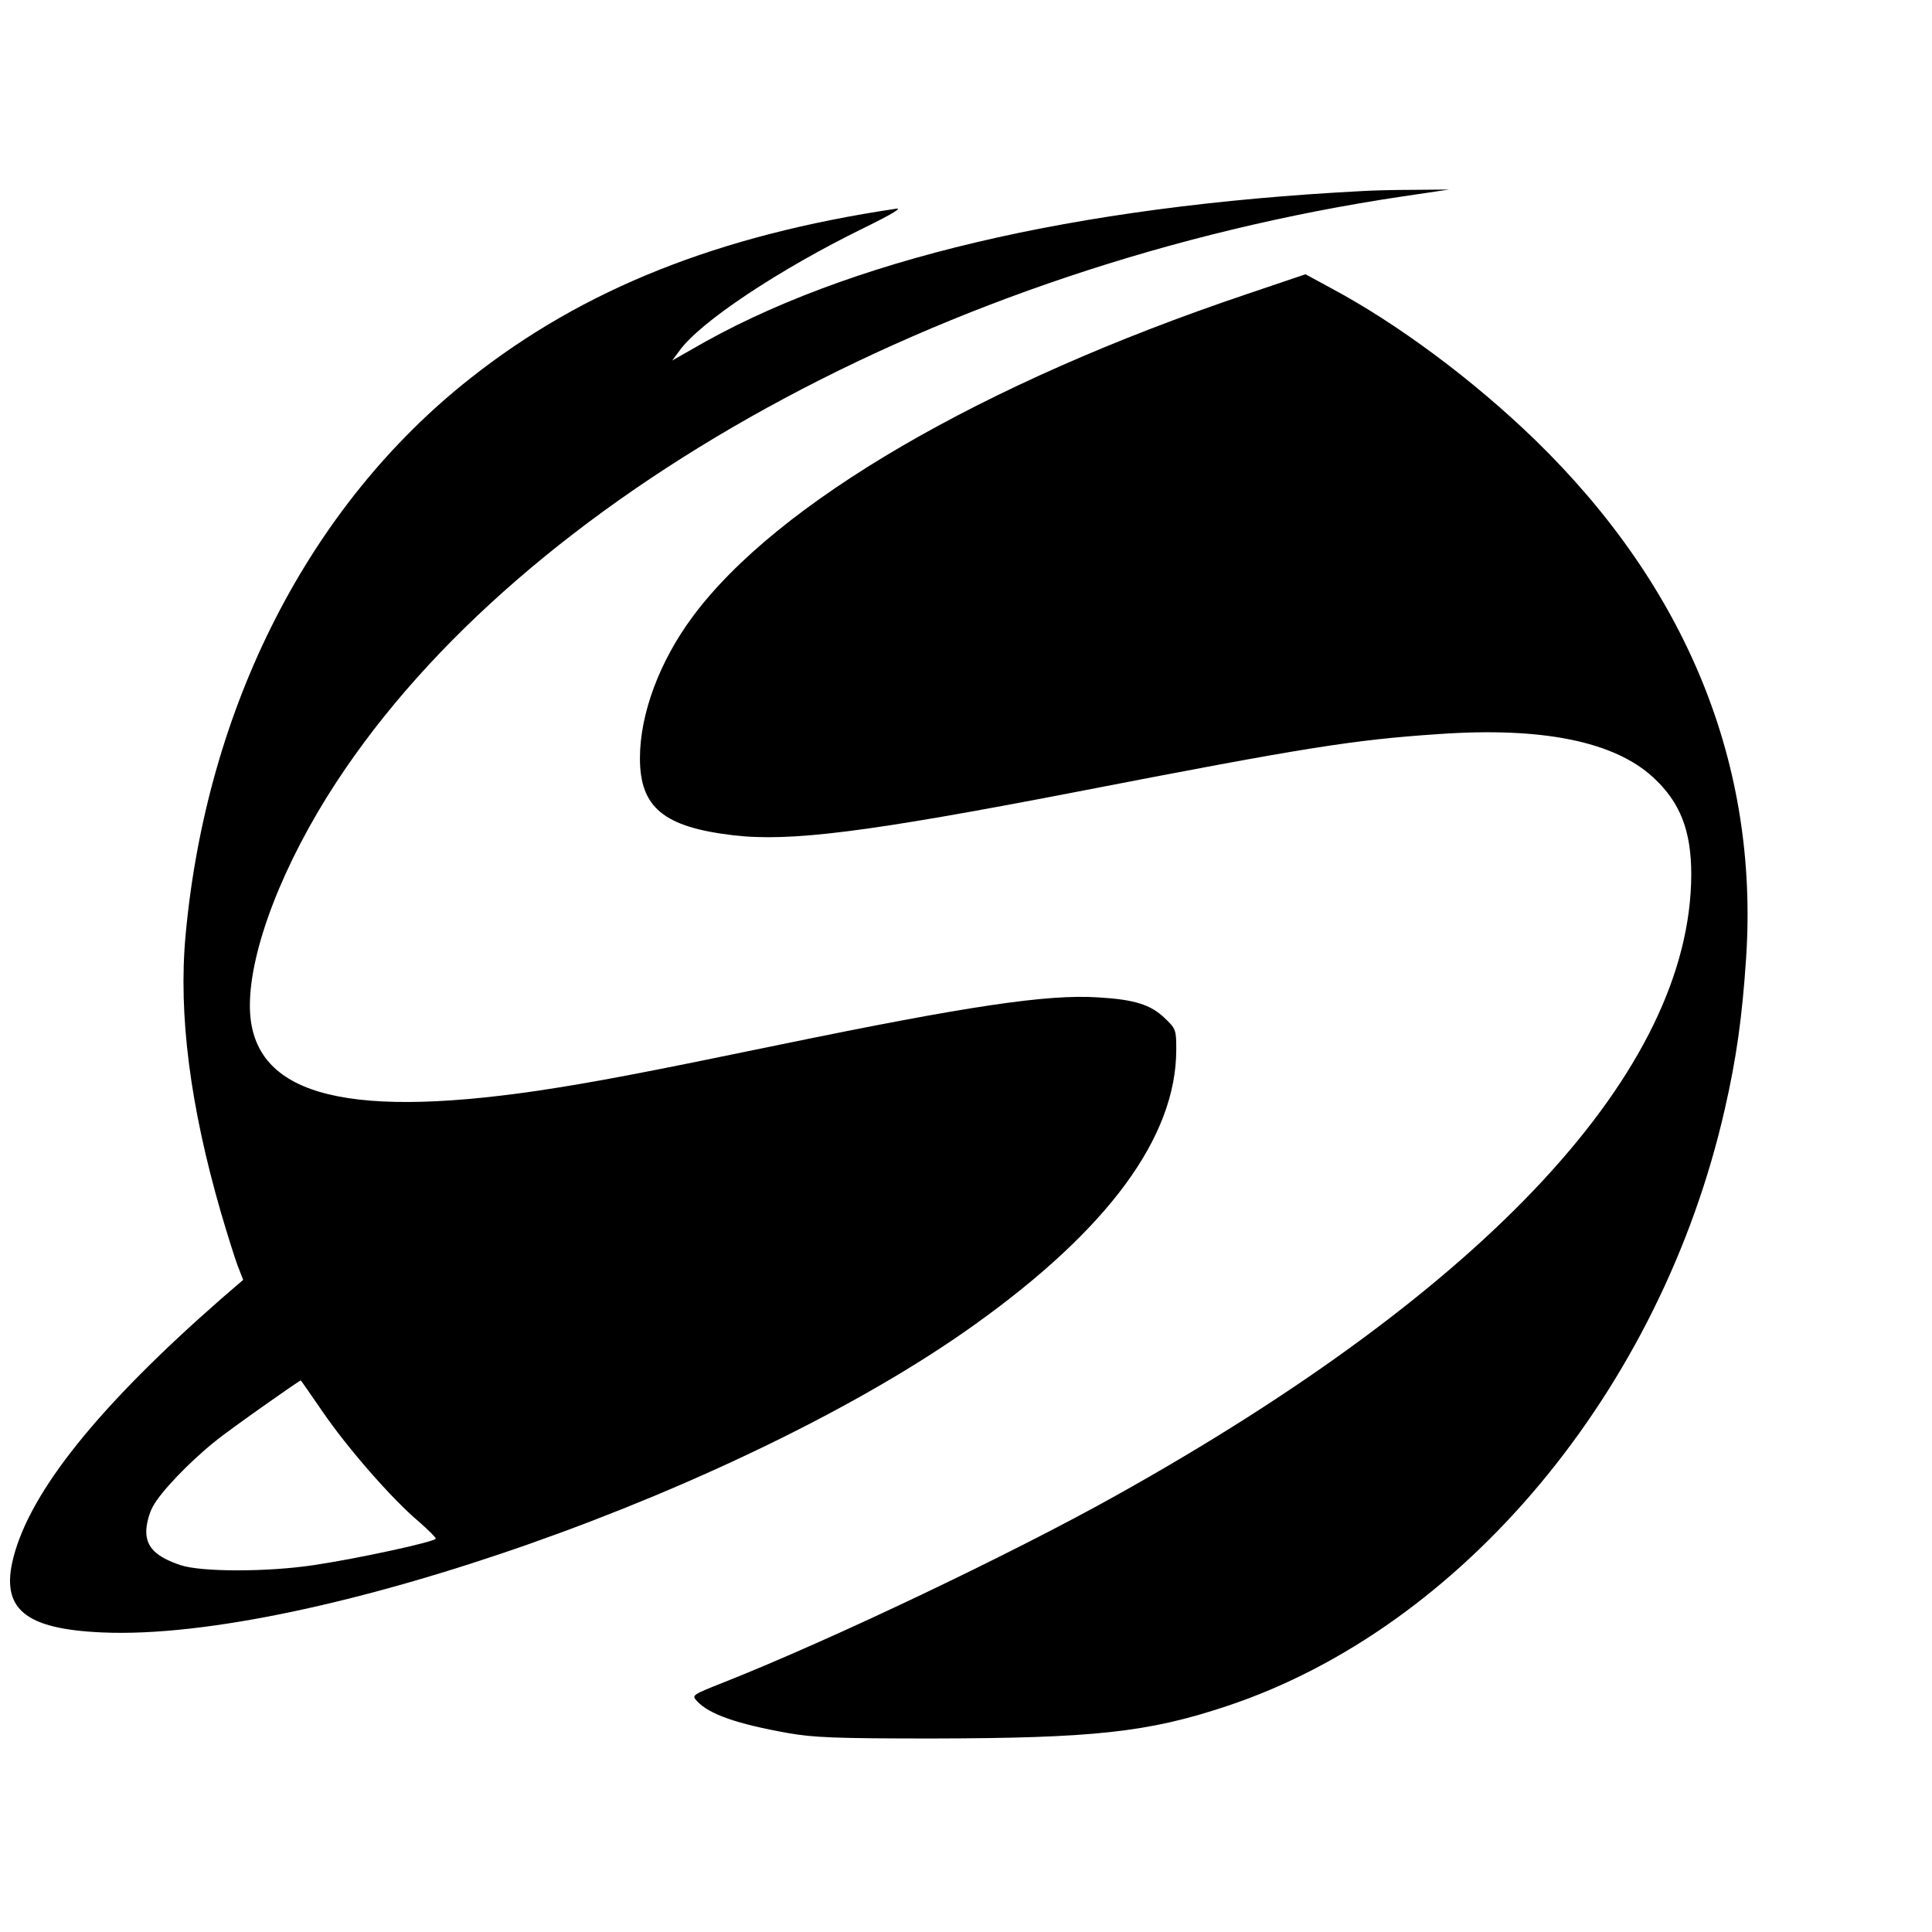 <?xml version="1.0" standalone="no"?>
<!DOCTYPE svg PUBLIC "-//W3C//DTD SVG 20010904//EN"
 "http://www.w3.org/TR/2001/REC-SVG-20010904/DTD/svg10.dtd">
<svg version="1.0" xmlns="http://www.w3.org/2000/svg"
 width="634pt" height="634pt" viewBox="0 0 634 634"
 preserveAspectRatio="xMidYMid meet">
<g transform="translate(0,634) scale(0.1,-0.1)"
fill="#000000" stroke="none">
<path d="M4470 5713 c-945 -49 -1697 -226 -2199 -519 l-65 -37 23 31 c66 94
328 268 606 404 92 45 128 67 105 63 -583 -87 -1025 -263 -1396 -556 -529
-417 -866 -1077 -935 -1828 -24 -260 15 -561 116 -910 20 -68 44 -145 54 -172
l19 -49 -72 -62 c-402 -352 -626 -631 -682 -849 -43 -168 36 -235 292 -246
684 -30 2112 473 2861 1009 441 315 662 617 663 902 0 67 -1 70 -39 106 -45
43 -98 60 -217 67 -166 11 -428 -28 -1044 -155 -445 -92 -612 -124 -800 -152
-645 -94 -940 -7 -940 280 0 184 109 466 283 732 615 941 1991 1698 3497 1923
l155 23 -115 -1 c-63 0 -140 -2 -170 -4z m-3409 -4009 c79 -115 224 -282 313
-357 31 -27 56 -52 56 -56 0 -10 -253 -65 -400 -87 -152 -23 -370 -23 -438 0
-80 27 -112 59 -112 110 0 23 9 59 21 81 25 48 120 147 206 216 48 39 271 196
280 199 1 0 34 -48 74 -106z"/>
<path d="M4089 5374 c-867 -292 -1540 -684 -1817 -1059 -108 -146 -172 -318
-172 -463 0 -162 78 -226 306 -253 187 -22 440 10 1119 141 762 148 915 172
1195 191 341 24 577 -24 705 -142 89 -82 125 -175 125 -319 -2 -640 -665
-1356 -1890 -2039 -342 -191 -930 -471 -1283 -611 -106 -42 -108 -43 -90 -62
39 -43 130 -75 298 -105 84 -15 160 -18 475 -18 527 1 707 20 965 106 774 257
1425 1036 1635 1959 38 166 57 301 70 496 42 635 -194 1215 -691 1699 -204
198 -454 384 -674 501 l-81 44 -195 -66z"/>
</g>
</svg>
